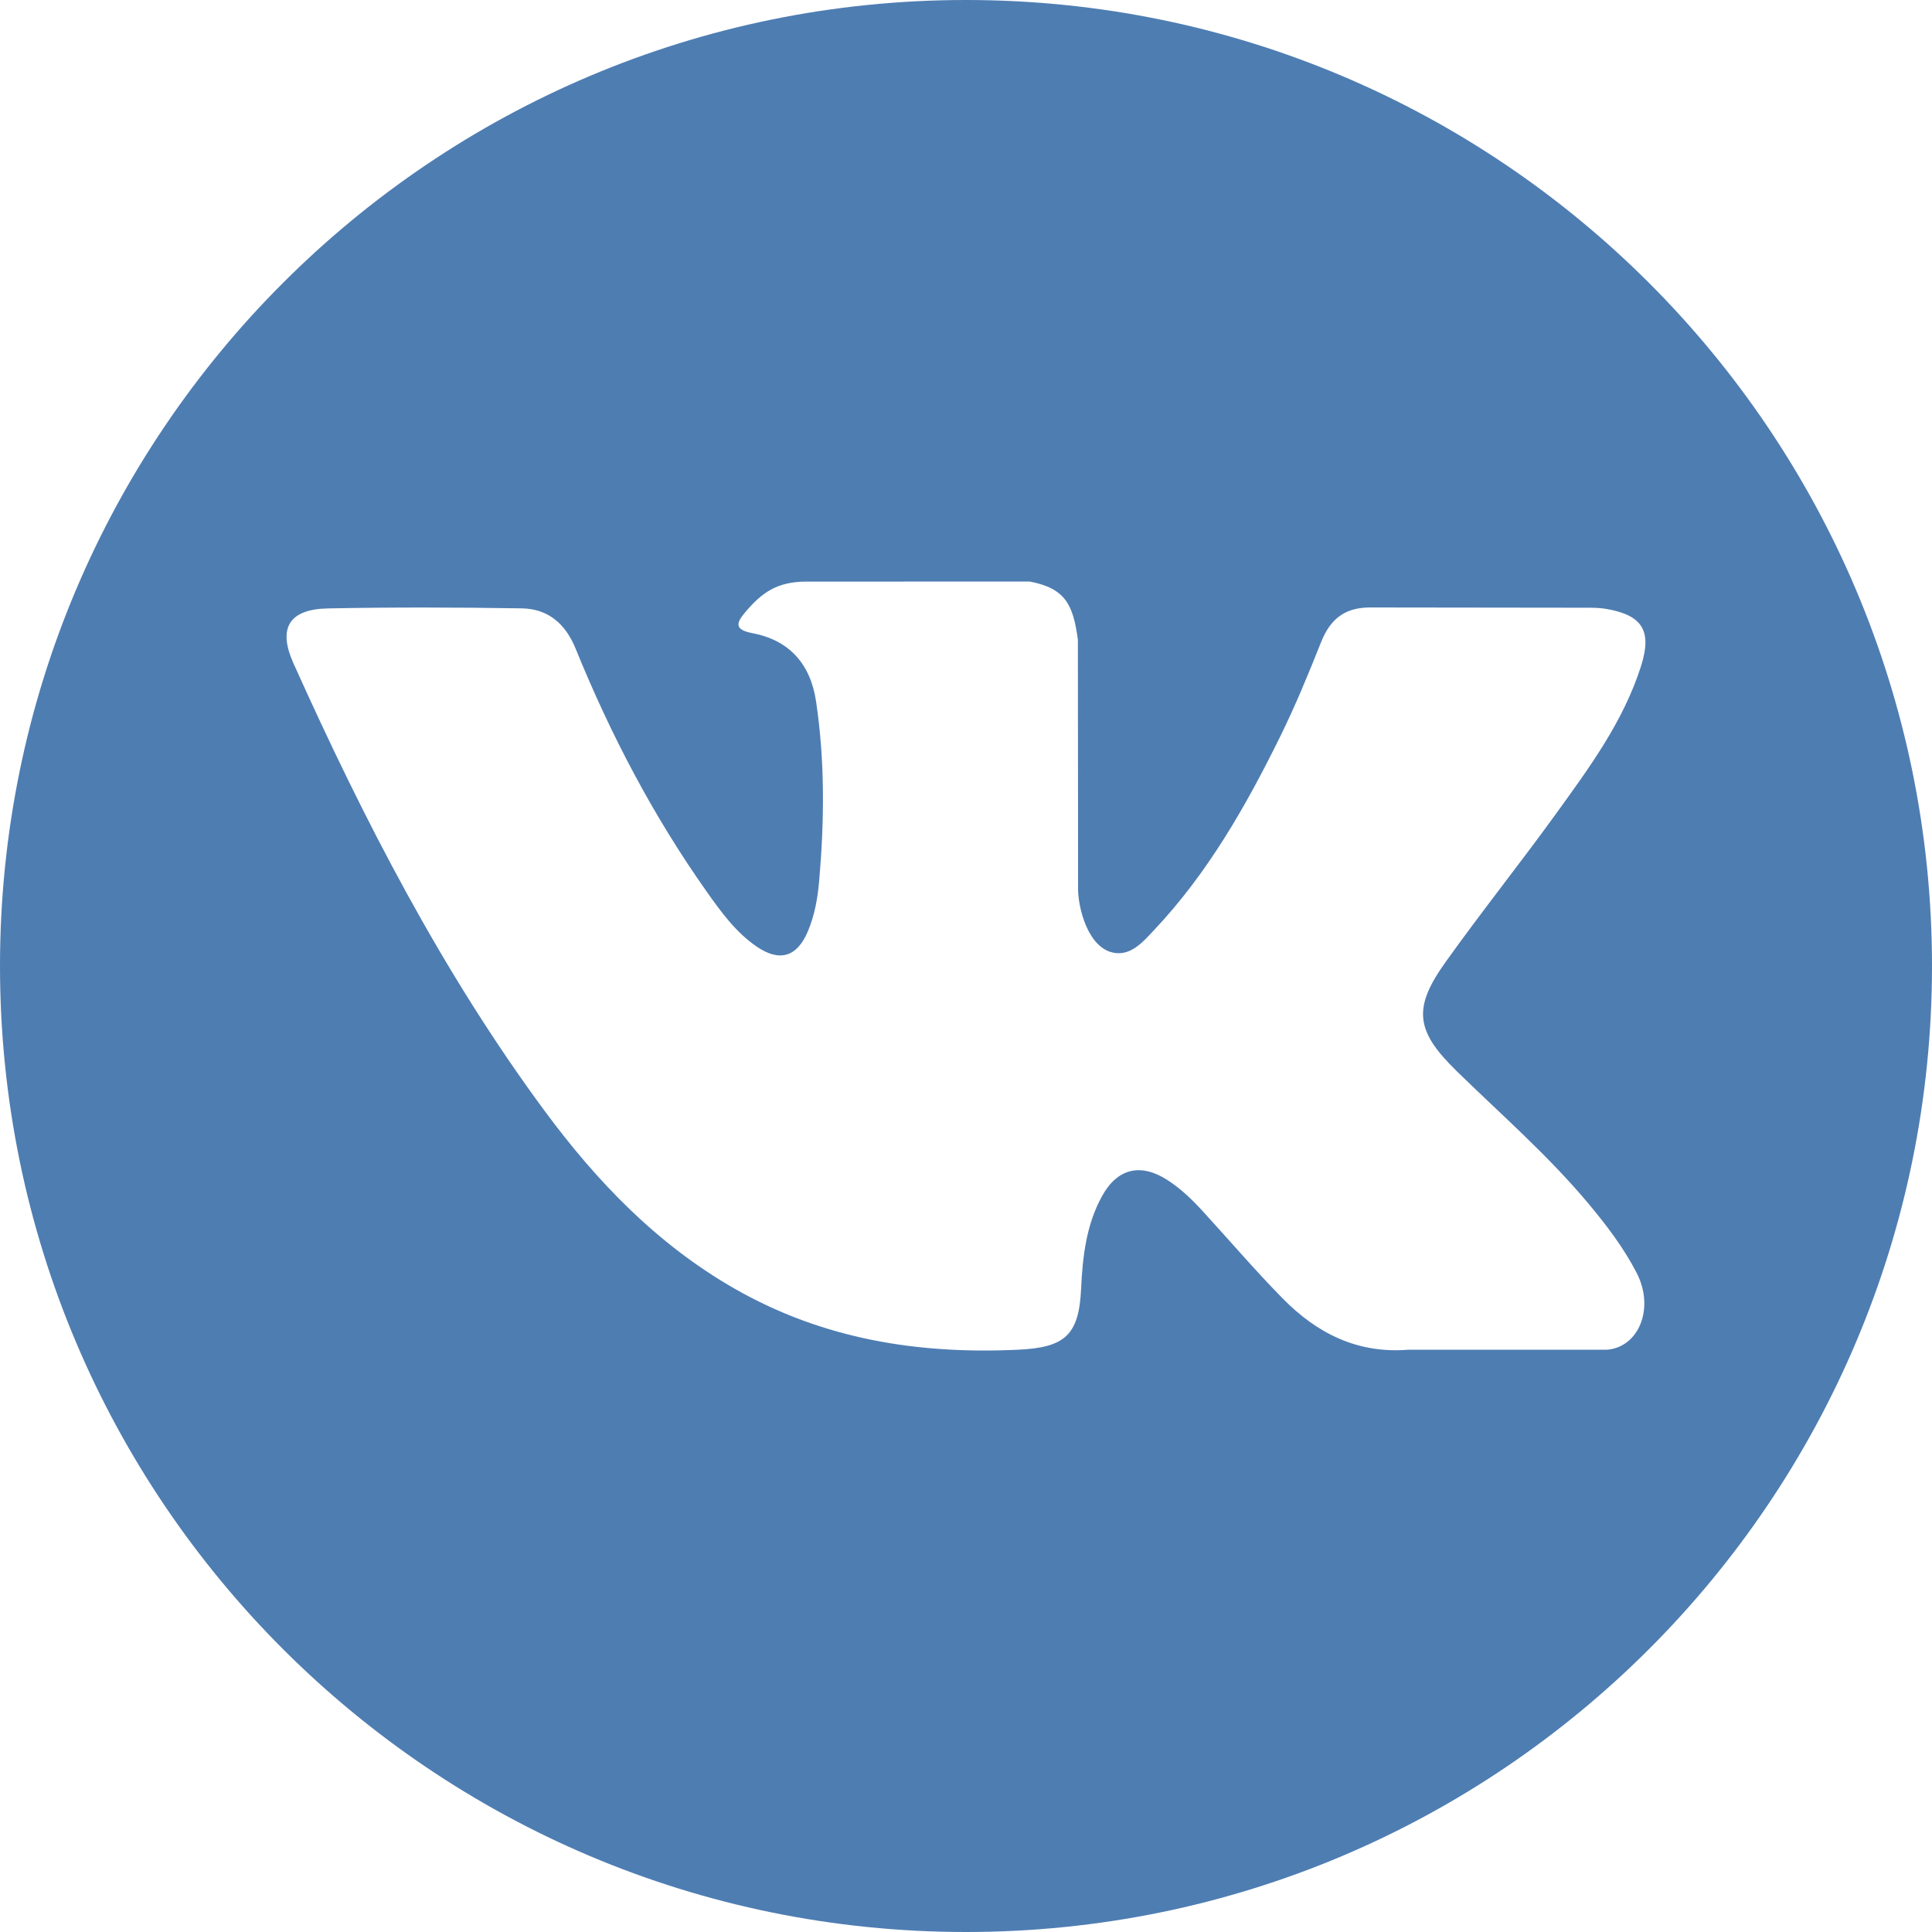 <?xml version="1.0" encoding="UTF-8"?>
<svg id="Capa_1" data-name="Capa 1" xmlns="http://www.w3.org/2000/svg" viewBox="0 0 800 800">
  <defs>
    <style>
      .cls-1 {
        fill: #4e7db2;
      }
    </style>
  </defs>
  <path class="cls-1" d="m400,0C179.09,0,0,179.09,0,400s179.09,400,400,400,400-179.09,400-400S620.91,0,400,0Zm202.9,443.26c18.64,18.21,38.37,35.35,55.1,55.44,7.41,8.89,14.4,18.08,19.72,28.42,7.59,14.74.74,30.9-12.46,31.78l-81.95-.02c-21.16,1.75-38.01-6.78-52.21-21.25-11.34-11.53-21.85-23.85-32.77-35.77-4.46-4.89-9.16-9.5-14.76-13.13-11.17-7.27-20.88-5.04-27.28,6.63-6.52,11.88-8.01,25.04-8.63,38.25-.89,19.32-6.72,24.37-26.11,25.28-41.43,1.94-80.74-4.35-117.27-25.23-32.23-18.42-57.17-44.42-78.91-73.86-42.33-57.39-74.75-120.37-103.87-185.17-6.56-14.59-1.76-22.4,14.34-22.7,26.75-.52,53.49-.45,80.24-.02,10.88.17,18.09,6.4,22.27,16.67,14.45,35.56,32.17,69.39,54.38,100.77,5.92,8.36,11.96,16.69,20.56,22.59,9.49,6.51,16.73,4.36,21.21-6.24,2.86-6.74,4.1-13.94,4.72-21.16,2.13-24.72,2.38-49.44-1.3-74.07-2.29-15.41-10.96-25.36-26.32-28.28-7.82-1.48-6.68-4.38-2.87-8.85,6.6-7.73,12.79-12.51,25.16-12.51l92.59-.02c14.59,2.86,17.87,9.41,19.85,24.11l.08,102.89c-.17,5.69,2.86,22.55,13.07,26.27,8.18,2.7,13.59-3.86,18.48-9.04,22.2-23.56,38.02-51.37,52.19-80.16,6.25-12.69,11.65-25.83,16.88-38.99,3.9-9.73,9.95-14.52,20.94-14.35l89.16.11c2.63,0,5.3.02,7.9.47,15.03,2.57,19.14,9.04,14.49,23.69-7.32,23.03-21.53,42.21-35.43,61.45-14.9,20.59-30.78,40.46-45.53,61.14-13.55,18.91-12.48,28.42,4.35,44.84Z"/>
</svg>